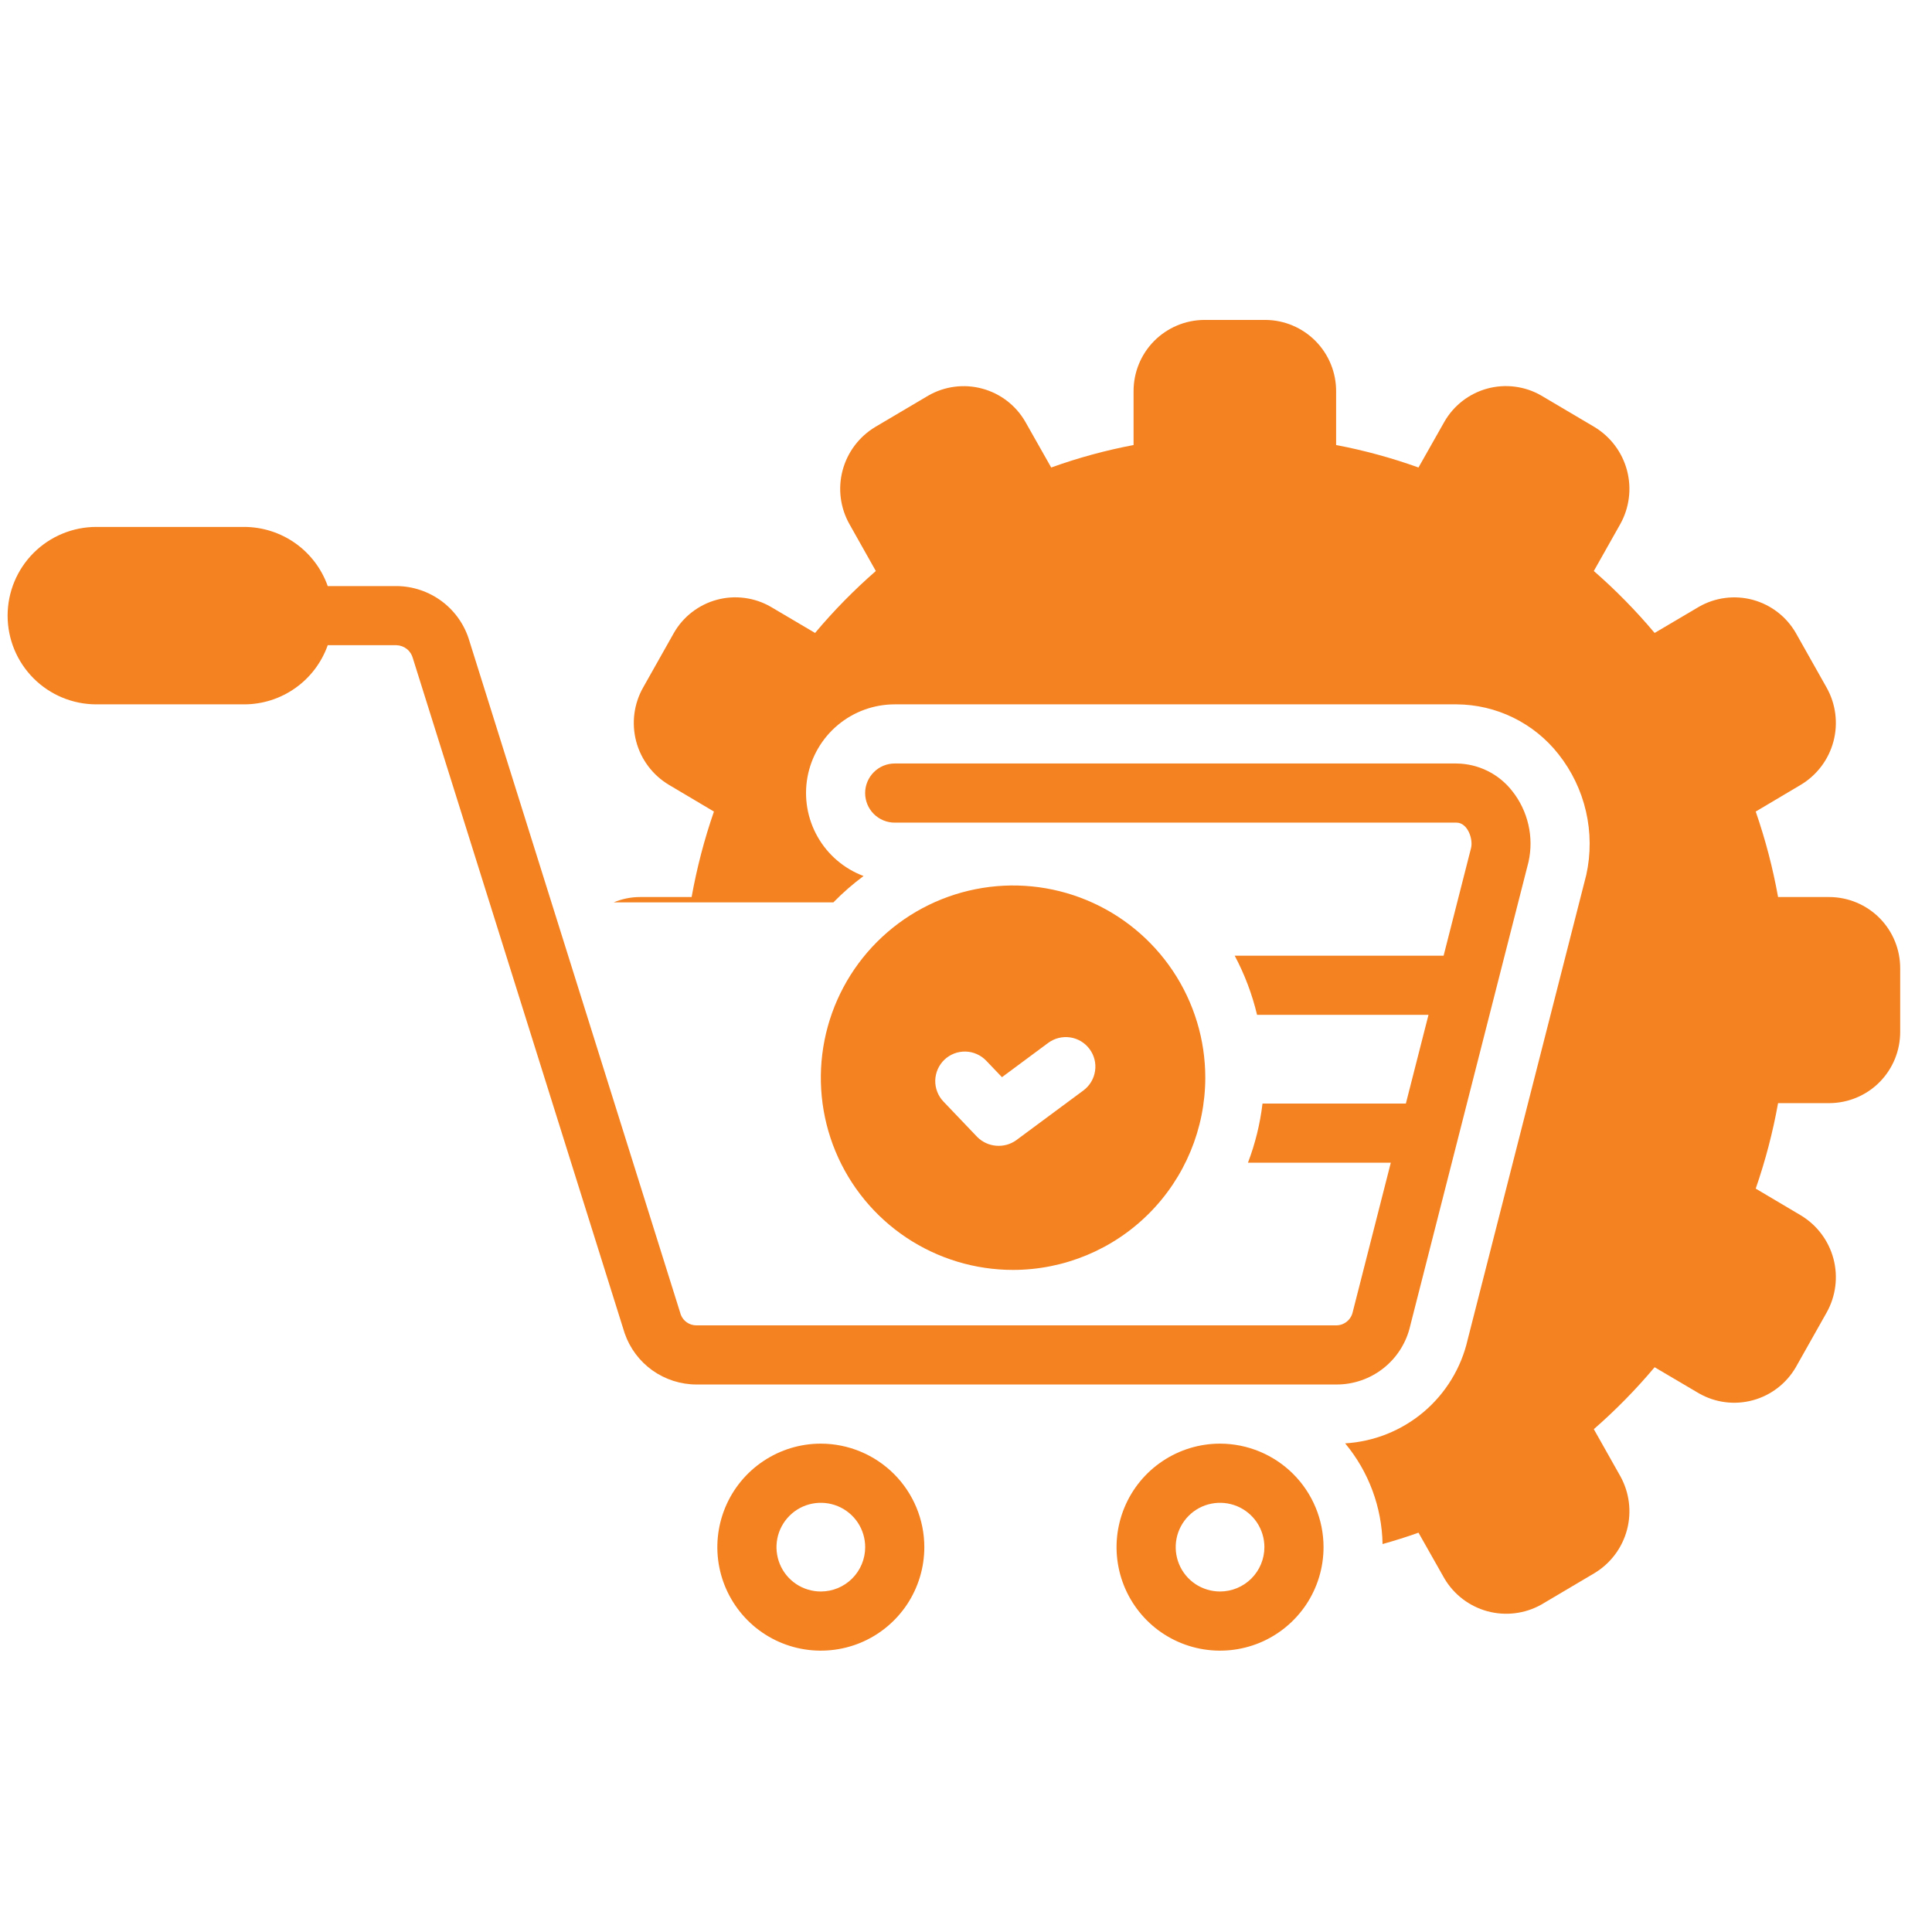 <svg width="49" height="49" viewBox="0 0 49 49" fill="none" xmlns="http://www.w3.org/2000/svg">
<g clip-path="url(#clip0_9583_983)">
<path d="M20.818 36.614C20.299 36.614 19.792 36.768 19.36 37.057C18.928 37.345 18.592 37.755 18.393 38.235C18.195 38.715 18.142 39.242 18.244 39.752C18.345 40.261 18.595 40.728 18.962 41.096C19.329 41.463 19.797 41.713 20.306 41.814C20.815 41.915 21.343 41.863 21.823 41.665C22.303 41.466 22.712 41.129 23.001 40.698C23.289 40.266 23.443 39.759 23.443 39.239C23.443 38.543 23.166 37.876 22.674 37.384C22.181 36.892 21.514 36.615 20.818 36.614ZM20.818 40.364C20.596 40.364 20.378 40.298 20.193 40.175C20.008 40.051 19.864 39.876 19.779 39.67C19.694 39.464 19.672 39.238 19.715 39.02C19.758 38.802 19.866 38.601 20.023 38.444C20.18 38.286 20.381 38.179 20.599 38.136C20.817 38.093 21.043 38.115 21.249 38.2C21.454 38.285 21.63 38.429 21.754 38.614C21.877 38.799 21.943 39.017 21.943 39.239C21.943 39.538 21.824 39.824 21.613 40.035C21.403 40.245 21.117 40.364 20.818 40.364Z" fill="#F58220"/>
<path d="M30.943 36.614C30.424 36.614 29.917 36.768 29.485 37.057C29.053 37.345 28.717 37.755 28.518 38.235C28.32 38.715 28.267 39.242 28.369 39.752C28.47 40.261 28.72 40.728 29.087 41.096C29.454 41.463 29.922 41.713 30.431 41.814C30.94 41.915 31.468 41.863 31.948 41.665C32.428 41.466 32.837 41.129 33.126 40.698C33.414 40.266 33.568 39.759 33.568 39.239C33.568 38.543 33.291 37.876 32.799 37.384C32.306 36.892 31.639 36.615 30.943 36.614ZM30.943 40.364C30.721 40.364 30.503 40.298 30.318 40.175C30.133 40.051 29.989 39.876 29.904 39.67C29.819 39.464 29.797 39.238 29.84 39.02C29.883 38.802 29.991 38.601 30.148 38.444C30.305 38.286 30.506 38.179 30.724 38.136C30.942 38.093 31.168 38.115 31.374 38.2C31.579 38.285 31.755 38.429 31.879 38.614C32.002 38.799 32.068 39.017 32.068 39.239C32.068 39.538 31.949 39.824 31.738 40.035C31.528 40.245 31.242 40.364 30.943 40.364Z" fill="#F58220"/>
<path d="M30.569 27.333C30.569 26.369 30.283 25.426 29.747 24.625C29.211 23.823 28.45 23.198 27.559 22.829C26.668 22.46 25.688 22.363 24.742 22.552C23.797 22.74 22.928 23.204 22.246 23.886C21.564 24.568 21.1 25.436 20.912 26.382C20.724 27.328 20.82 28.308 21.189 29.199C21.558 30.09 22.183 30.851 22.985 31.387C23.787 31.922 24.729 32.208 25.694 32.208C26.986 32.207 28.225 31.693 29.139 30.779C30.053 29.865 30.567 28.626 30.569 27.333ZM24.784 28.835L23.928 27.938C23.86 27.866 23.806 27.783 23.771 27.691C23.735 27.599 23.718 27.501 23.72 27.402C23.723 27.304 23.744 27.207 23.784 27.117C23.824 27.027 23.881 26.945 23.952 26.877C24.023 26.809 24.108 26.756 24.199 26.72C24.291 26.685 24.389 26.668 24.488 26.67C24.586 26.672 24.683 26.694 24.773 26.734C24.863 26.773 24.945 26.831 25.013 26.902L25.412 27.32L26.585 26.45C26.745 26.332 26.945 26.282 27.142 26.311C27.339 26.34 27.516 26.447 27.634 26.607C27.753 26.766 27.803 26.967 27.773 27.163C27.744 27.36 27.638 27.537 27.478 27.656L25.773 28.919C25.625 29.025 25.444 29.074 25.263 29.058C25.082 29.043 24.912 28.964 24.784 28.835Z" fill="#F58220"/>
<path d="M46.404 22.751H45.096C44.964 22.015 44.774 21.29 44.529 20.583L45.673 19.904C46.082 19.659 46.379 19.264 46.501 18.803C46.623 18.342 46.56 17.852 46.326 17.437C46.326 17.437 45.546 16.057 45.546 16.053C45.308 15.64 44.915 15.338 44.455 15.213C43.994 15.089 43.503 15.152 43.09 15.389L41.965 16.053C41.492 15.49 40.977 14.965 40.423 14.482L41.091 13.297C41.324 12.882 41.387 12.392 41.265 11.931C41.143 11.47 40.846 11.075 40.438 10.829L39.088 10.031C38.883 9.913 38.657 9.837 38.422 9.807C38.188 9.777 37.95 9.793 37.722 9.855C37.493 9.917 37.28 10.024 37.093 10.168C36.906 10.313 36.749 10.493 36.632 10.698L35.976 11.857C35.295 11.612 34.597 11.422 33.887 11.287V9.929C33.89 9.452 33.703 8.992 33.368 8.652C33.033 8.312 32.576 8.118 32.098 8.114H30.538C30.061 8.118 29.604 8.312 29.268 8.652C28.933 8.992 28.747 9.452 28.75 9.929V11.287C28.039 11.422 27.341 11.612 26.661 11.857L26.005 10.698C25.767 10.284 25.375 9.982 24.914 9.857C24.454 9.732 23.963 9.794 23.548 10.031L22.198 10.829C21.789 11.075 21.492 11.47 21.37 11.931C21.248 12.391 21.311 12.882 21.546 13.297L22.213 14.482C21.66 14.965 21.144 15.49 20.672 16.053L19.547 15.389C19.342 15.271 19.116 15.195 18.882 15.165C18.647 15.134 18.409 15.15 18.181 15.212C17.953 15.273 17.739 15.38 17.552 15.524C17.365 15.668 17.208 15.848 17.091 16.053L16.311 17.437C16.076 17.852 16.014 18.342 16.135 18.803C16.257 19.264 16.554 19.659 16.963 19.904L18.107 20.583C17.862 21.29 17.673 22.015 17.541 22.751H16.232C16.003 22.751 15.776 22.797 15.565 22.886H21.137C21.374 22.643 21.63 22.42 21.902 22.218C21.409 22.033 20.996 21.681 20.736 21.222C20.476 20.764 20.385 20.229 20.479 19.711C20.574 19.192 20.847 18.724 21.252 18.386C21.656 18.049 22.166 17.864 22.693 17.864H36.94C37.438 17.866 37.93 17.981 38.378 18.2C38.826 18.419 39.219 18.736 39.527 19.128C39.864 19.554 40.102 20.049 40.224 20.579C40.346 21.108 40.349 21.658 40.232 22.188C40.228 22.203 37.224 33.974 37.224 33.974C37.061 34.69 36.669 35.334 36.109 35.809C35.548 36.283 34.849 36.563 34.116 36.607C34.714 37.325 35.048 38.226 35.065 39.161C35.372 39.074 35.676 38.981 35.976 38.872L36.632 40.031C36.873 40.441 37.265 40.74 37.724 40.865C38.183 40.989 38.673 40.93 39.088 40.698L40.438 39.899C40.846 39.654 41.143 39.259 41.265 38.798C41.387 38.337 41.324 37.847 41.091 37.432L40.423 36.247C40.977 35.764 41.492 35.239 41.965 34.676L43.09 35.339C43.504 35.576 43.994 35.639 44.455 35.514C44.915 35.39 45.307 35.088 45.546 34.676L46.326 33.292C46.56 32.877 46.623 32.386 46.501 31.925C46.379 31.465 46.082 31.07 45.673 30.824L44.529 30.146C44.774 29.439 44.964 28.714 45.096 27.978H46.404C46.882 27.974 47.339 27.781 47.674 27.441C48.01 27.1 48.196 26.641 48.193 26.163V24.566C48.196 24.088 48.01 23.628 47.674 23.288C47.339 22.948 46.882 22.755 46.404 22.751Z" fill="#F58220"/>
<path d="M35.767 33.623L38.767 21.859C38.836 21.548 38.835 21.225 38.763 20.915C38.692 20.604 38.552 20.313 38.354 20.063C38.186 19.848 37.972 19.673 37.727 19.552C37.483 19.431 37.214 19.367 36.941 19.364H22.692C22.493 19.364 22.303 19.443 22.162 19.584C22.021 19.725 21.942 19.916 21.942 20.114C21.942 20.313 22.021 20.504 22.162 20.645C22.303 20.785 22.493 20.864 22.692 20.864H36.941C37.222 20.864 37.367 21.282 37.309 21.509L36.613 24.239H31.315C31.567 24.713 31.758 25.217 31.882 25.739H36.23L35.656 27.989H32.02C31.959 28.503 31.835 29.006 31.651 29.489H35.274L34.309 33.273C34.289 33.368 34.237 33.455 34.161 33.517C34.085 33.579 33.99 33.614 33.892 33.614H17.662C17.576 33.614 17.493 33.589 17.422 33.54C17.352 33.492 17.297 33.424 17.267 33.344L11.908 16.265C11.792 15.863 11.549 15.51 11.215 15.257C10.881 15.005 10.475 14.867 10.056 14.864H8.312C8.157 14.426 7.87 14.047 7.491 13.778C7.111 13.51 6.658 13.365 6.193 13.364H2.443C1.847 13.364 1.274 13.601 0.852 14.023C0.43 14.445 0.193 15.018 0.193 15.614C0.193 16.211 0.43 16.783 0.852 17.205C1.274 17.627 1.847 17.864 2.443 17.864H6.193C6.658 17.864 7.111 17.719 7.491 17.45C7.87 17.182 8.157 16.802 8.312 16.364H10.056C10.152 16.367 10.245 16.401 10.32 16.461C10.395 16.521 10.448 16.604 10.472 16.697L15.843 33.815C15.974 34.194 16.219 34.522 16.545 34.755C16.871 34.987 17.261 35.113 17.662 35.114H33.892C34.328 35.116 34.751 34.969 35.092 34.698C35.433 34.427 35.671 34.048 35.767 33.623Z" fill="#F58220"/>
</g>
<defs>
<clipPath id="clip0_9583_983">
<rect width="48" height="48" fill="white" transform="translate(0.193 0.989)"/>
</clipPath>
</defs>
</svg>
